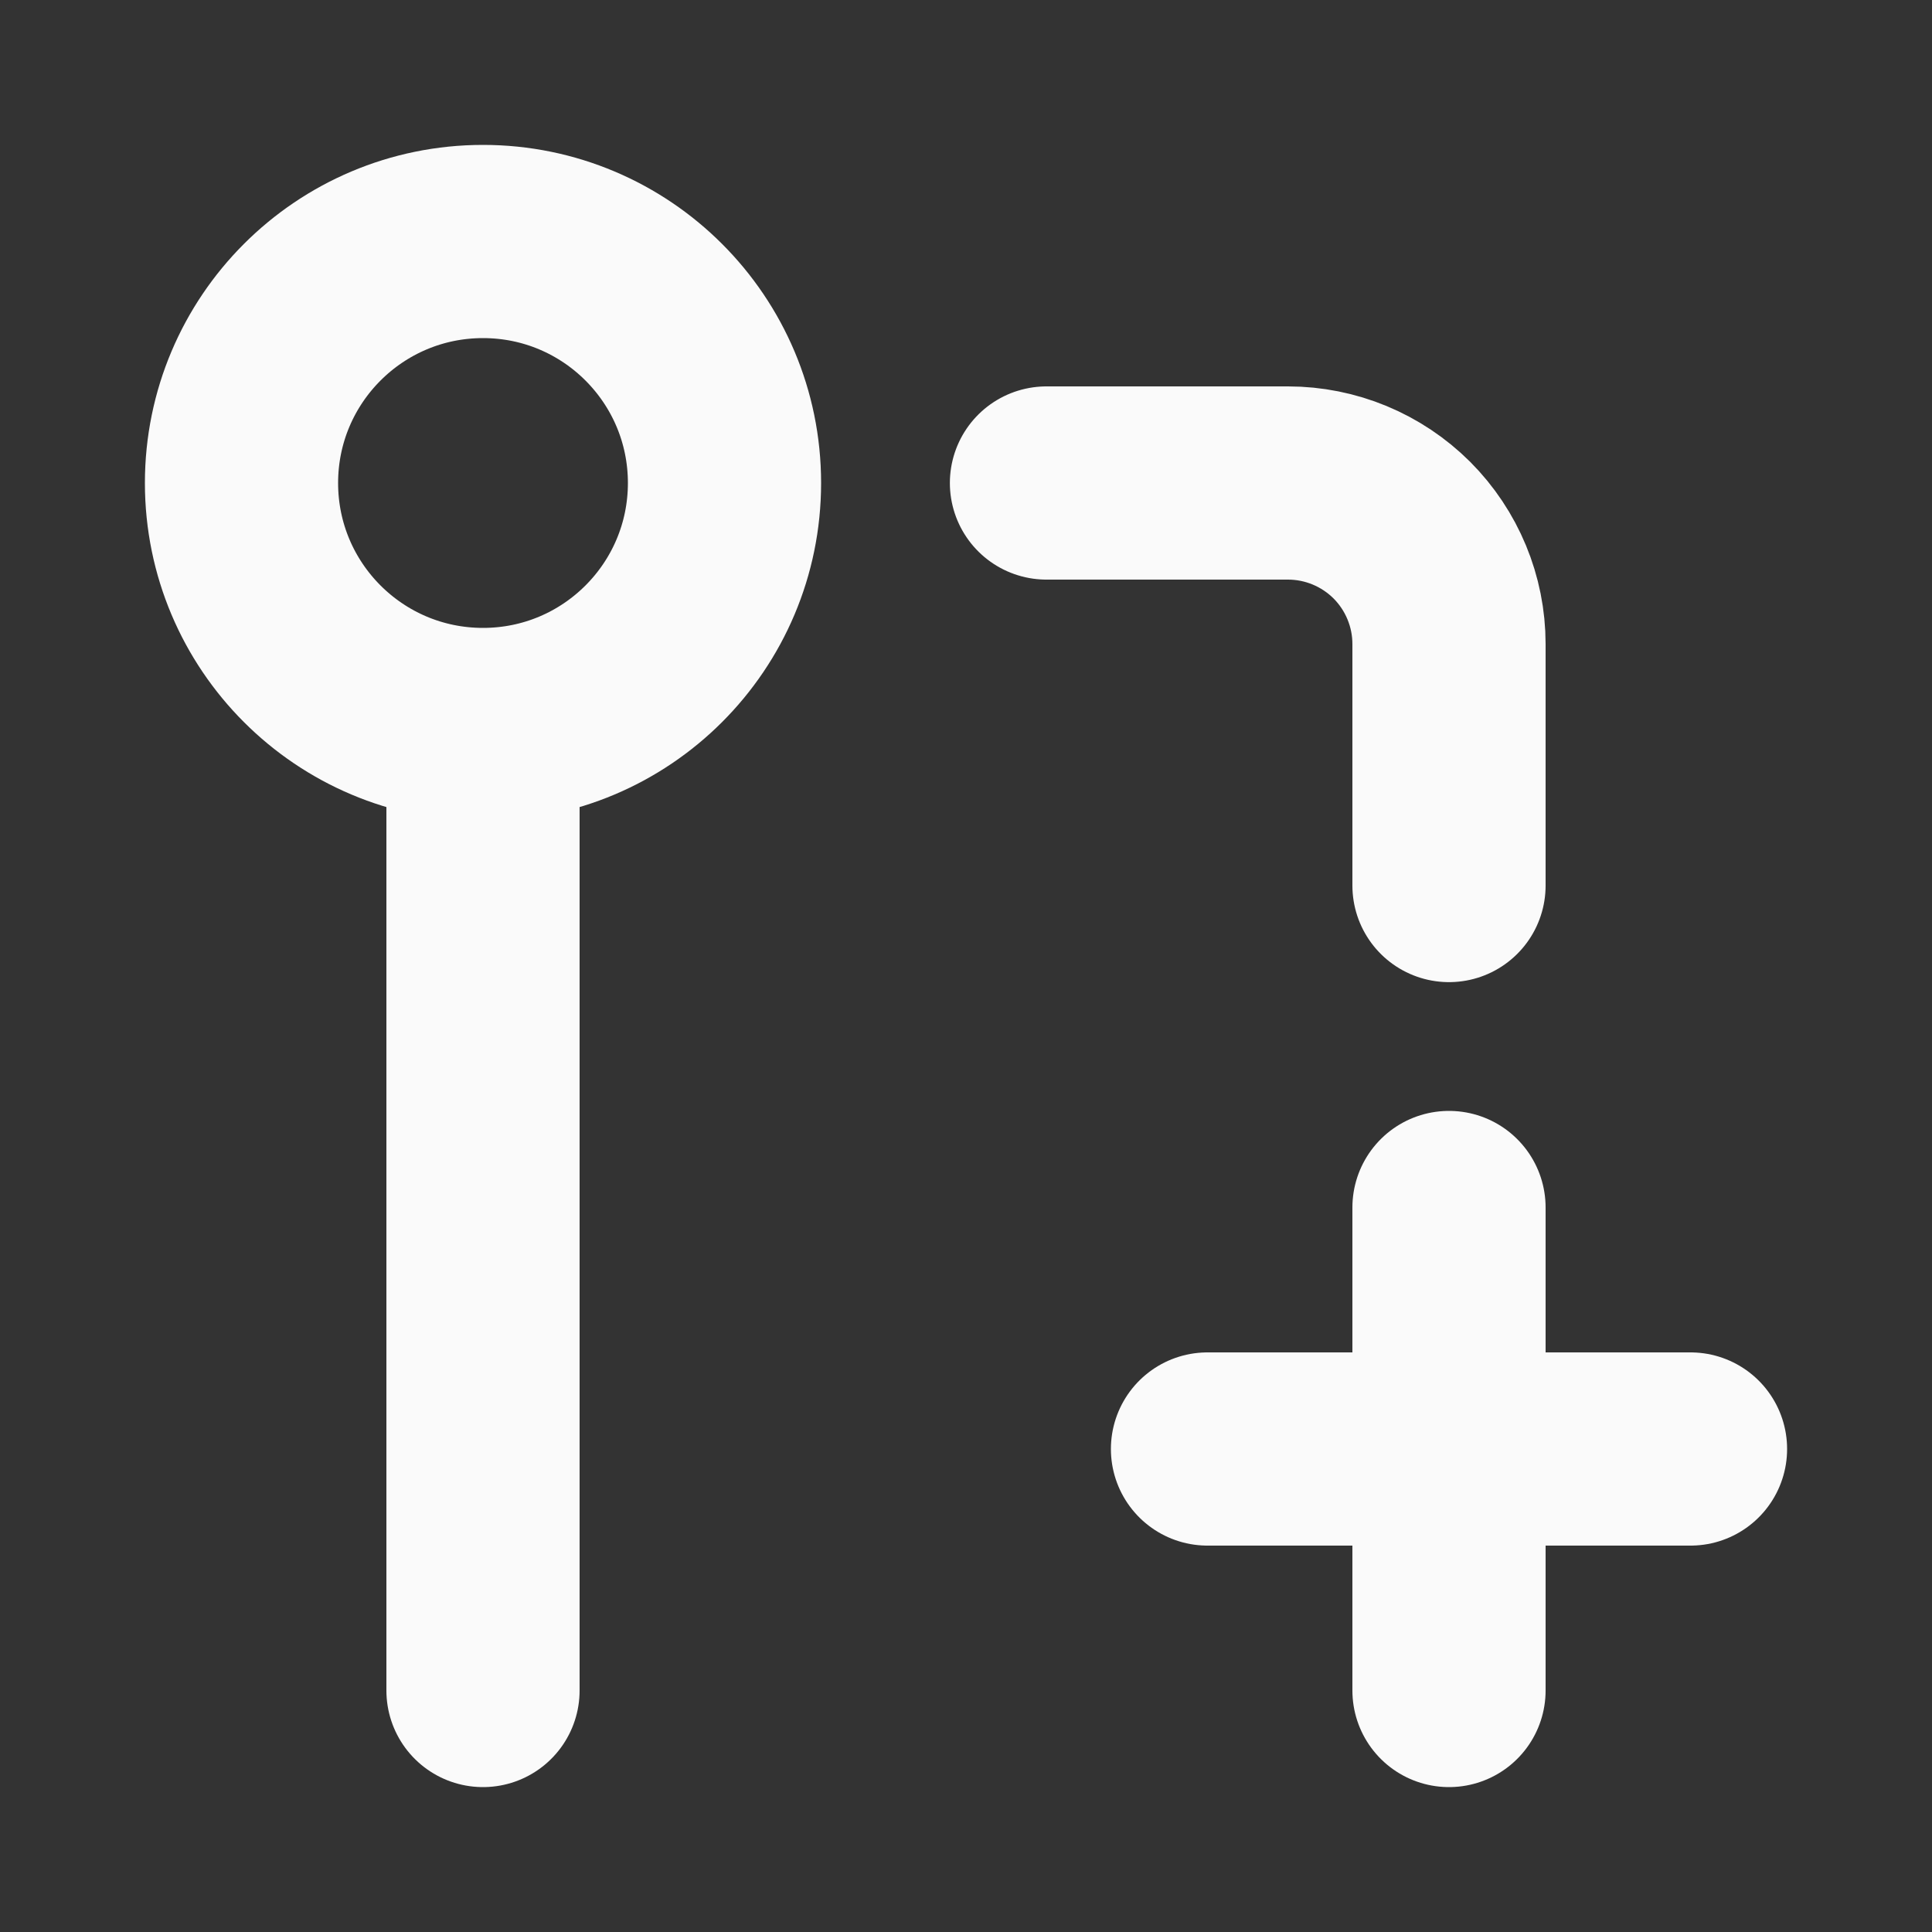 <svg width="20" height="20" viewBox="0 0 20 20" fill="none" xmlns="http://www.w3.org/2000/svg">
<rect x="0" y="0" width="20" height="20" fill="#333333" stroke="none"/>
<path d="M5 7.5C6.381 7.5 7.5 6.381 7.5 5C7.5 3.619 6.381 2.5 5 2.5C3.619 2.5 2.5 3.619 2.5 5C2.5 6.381 3.619 7.5 5 7.5ZM5 7.5V17.5M10.833 5H13.333C13.775 5 14.199 5.176 14.512 5.488C14.824 5.801 15 6.225 15 6.667V9.167M15 12.5V17.5M17.5 15H12.5" stroke="#FAFAFA" stroke-width="2" stroke-linecap="round" stroke-linejoin="round"/>
</svg>
